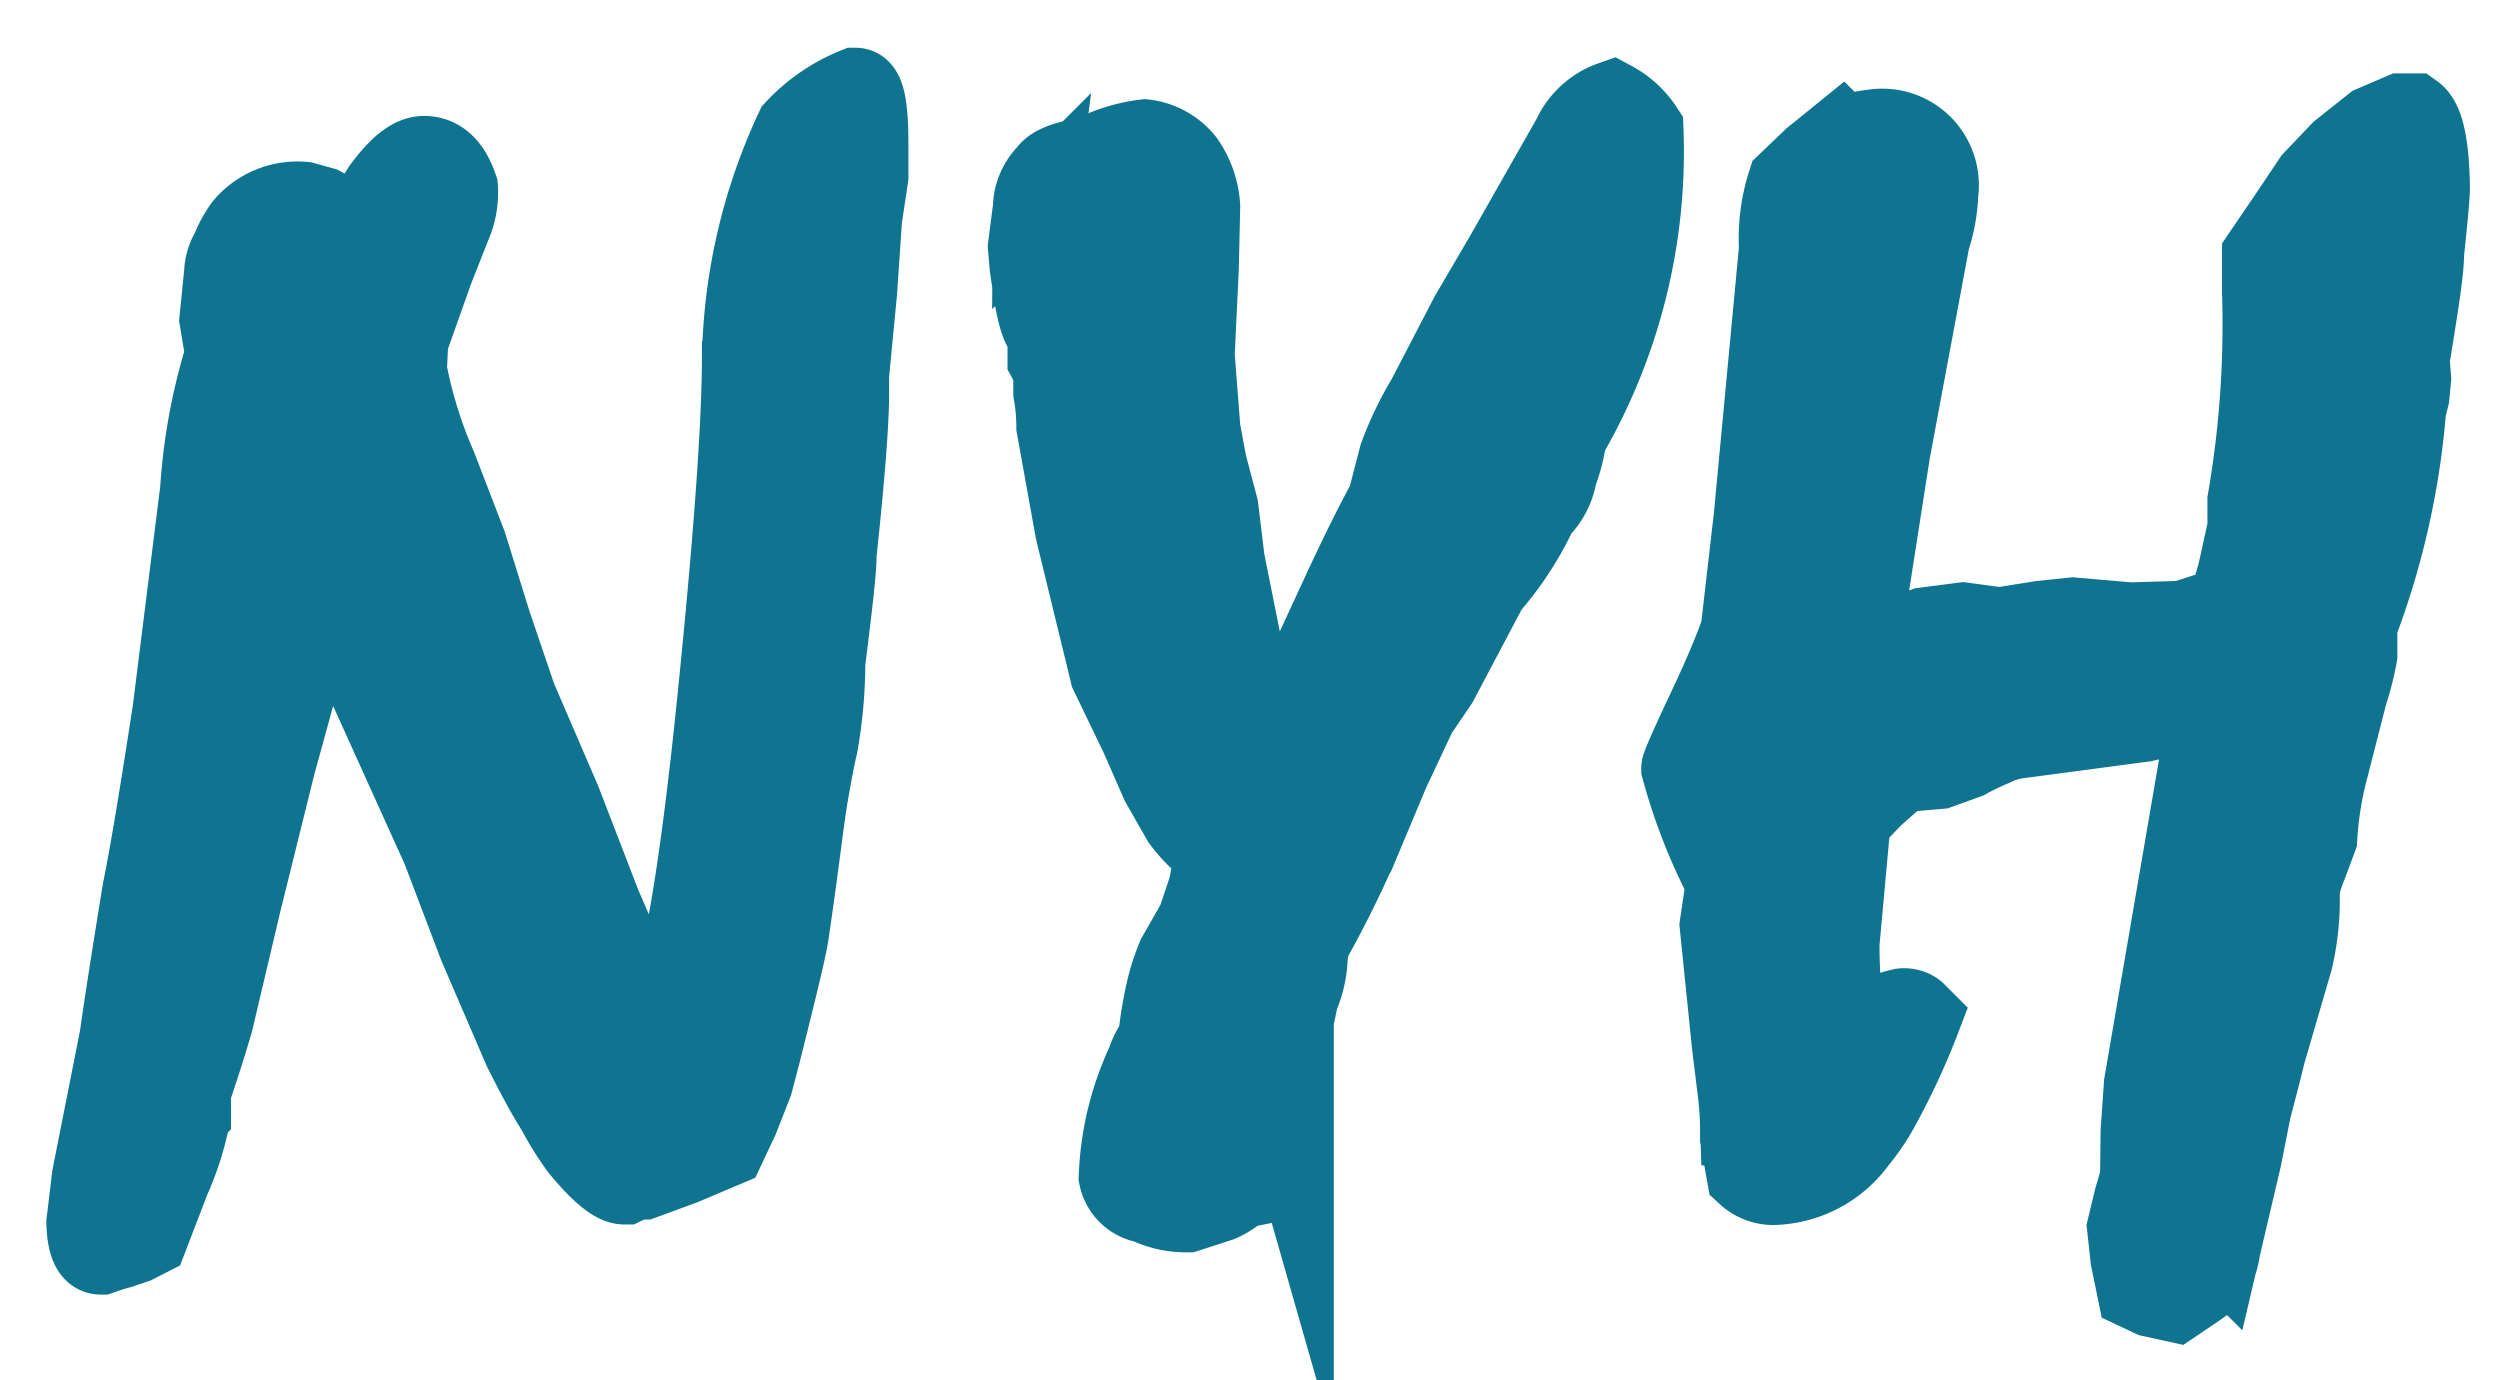 <svg id="Layer_1" data-name="Layer 1" xmlns="http://www.w3.org/2000/svg" viewBox="0 0 90.57 50"><defs><style>.cls-1{fill:#0e7490;stroke:#0e7490;stroke-miterlimit:10;stroke-width:3px;}</style></defs><title>neykart</title><path class="cls-1" d="M3.38,42.63l1-5.05c.14-1,.41-2.76.83-5.33.25-1.21.61-3.37,1.09-6.5l1-8a21,21,0,0,1,.91-4.91L8,11.57l.17-1.69a1.59,1.59,0,0,1,.24-.78,3.87,3.87,0,0,1,.47-.87A2.48,2.48,0,0,1,11,7.36l.65.18.5.27.59.42a5.49,5.49,0,0,0,1.15-1.36q.85-1.17,1.47-1.17c.54,0,.93.37,1.18,1.11a2.83,2.83,0,0,1-.23,1.3l-.65,1.65-.92,2.59-.05,1.06a16.49,16.49,0,0,0,1.09,3.52l1.09,2.83.88,2.83.92,2.71,1.62,3.76,1.45,3.76,1.15,2.65.56.81.59.42q1-1.56,2-11.4.88-8.64.89-12.32a20.44,20.44,0,0,1,1.92-8.27A6.07,6.07,0,0,1,31,3.23c.28,0,.41.64.41,2V6.39l-.23,1.54L31,10.58l-.29,3v.69q0,1.56-.45,5.78c0,.64-.17,2-.41,3.94a17.36,17.36,0,0,1-.27,3c-.07.28-.19.88-.35,1.81s-.35,2.68-.71,5.08c-.08.51-.42,1.91-1,4.22l-.29,1.11-.51,1.3-.47,1-1.56.66-1.39.51a1.81,1.81,0,0,0-.68.18q-.49,0-1.56-1.29a10.75,10.75,0,0,1-.86-1.38C19.89,39.71,19.5,39,19,38l-1.62-3.76-1.33-3.5L12.55,23a1.94,1.94,0,0,0-.65-1.18l-.17.24a11.12,11.12,0,0,0-.8,2l-1,3.64L8.69,32.7c-.2.86-.54,2.28-1,4.24-.23.81-.51,1.67-.82,2.59v.76a10.24,10.24,0,0,1-.74,2.4l-.8,2.08L4.88,45l-.53.18L4,45.28l-.35.12c-.29,0-.45-.37-.47-1.11Z"/><path class="cls-1" d="M40.58,42.63a10.63,10.63,0,0,1,1-4.12A2.61,2.61,0,0,1,42,37.7a13.84,13.84,0,0,1,.3-1.84,7.57,7.57,0,0,1,.38-1.17l.74-1.3.41-1.23.24-1.3a5.19,5.19,0,0,1-1.21-1.17l-.77-1.35-.74-1.69-1.09-2.26L39,19.22l-.68-3.77a7.17,7.17,0,0,0-.11-1.23V13.8A1.69,1.69,0,0,0,38,13V12c-.2,0-.37-.51-.53-1.53l-.12-.82-.06-.72.18-1.38A1.77,1.77,0,0,1,38,6.3c.12-.2.46-.36,1-.48l.56-.12a5.55,5.55,0,0,1,1.92-.6,2.12,2.12,0,0,1,1.39.78,3.12,3.12,0,0,1,.56,1.6L43.38,9.7l-.15,3.16.21,2.71.23,1.24.42,1.59.23,1.9L45,23.7a5.72,5.72,0,0,0,1.15,2.47c.28-.1.57-.49.89-1.18l1.71-3.7c.57-1.22,1.09-2.27,1.56-3.13l.42-1.62a12.56,12.56,0,0,1,1-2.08l1.56-3,1.27-2.17L57,5A2.41,2.41,0,0,1,58.4,3.71a3,3,0,0,1,1.09,1,20.44,20.44,0,0,1-2.78,11.1,6.09,6.09,0,0,1-.35,1.36,2.23,2.23,0,0,1-.68,1.29,11.51,11.51,0,0,1-1.8,2.77l-1.83,3.46-.76,1.12-1,2.13-.91,2.17a40.05,40.05,0,0,1-2,4.07l-.06.57A3.73,3.73,0,0,1,47,36.1l-.53,2.53-.18,1.66.18.3.23.45.12.42a1.71,1.71,0,0,1-.65,1l-.62.42-.65.13a2.6,2.6,0,0,1-.73.48L43,43.87a3.25,3.25,0,0,1-1.45-.33A1.16,1.16,0,0,1,40.58,42.63Z"/><path class="cls-1" d="M67,29.69l-.41,4.49c0,2.22.29,3.42.88,3.58l.45-.12.29-.42.29-.52.18-.06.24-.06a.63.63,0,0,1,.44.12l.18.18a25.57,25.57,0,0,1-1.6,3.41,8,8,0,0,1-.7,1,3.82,3.82,0,0,1-3,1.59,1.37,1.37,0,0,1-.92-.36l-.23-1.29v-.51a13.61,13.61,0,0,0-.12-1.42l-.18-1.47-.44-4.31.12-.81.11-.75a20.31,20.31,0,0,1-1.62-4.13c0-.08.33-.83,1-2.25s1.05-2.42,1.15-2.74l.47-4.07L64.5,9a6.5,6.5,0,0,1,.3-2.35l.91-.87,1-.81a8.52,8.52,0,0,1,1.21-.24A2,2,0,0,1,70.17,7a5.91,5.91,0,0,1-.3,1.66l-1.44,7.71-1,6.41a2.56,2.56,0,0,0,.74.57l1.56-.57,1.39-.18,1.33.18,1.5-.24,1.15-.12,2.07.18,1.92-.06L80.76,22l.35-1.23.36-1.63v-1A37.52,37.52,0,0,0,82,10.58V9.28l1-1.47.83-1.24,1-1.05L86,4.59l1-.43h.42c.35.25.54,1.13.56,2.65,0,.26-.07,1.05-.21,2.35,0,.66-.2,1.85-.47,3.55l-.06.27.06.73-.06.63-.12.48a28.44,28.44,0,0,1-1.77,7.83v.42c0,.22,0,.44,0,.66A10,10,0,0,1,85,25.11l-.71,2.77a12.74,12.74,0,0,0-.39,2.47l-.35.94a4.94,4.94,0,0,0-.29.93,9.51,9.51,0,0,1-.24,2.53l-1,3.43c-.08.36-.25,1-.51,2l-.35,1.77-.77,3.28A2.38,2.38,0,0,1,80,46.28l-.41.3-.8.54-.82-.18-.51-.24-.23-1.12-.12-1.11.24-1,.23-.79L77.6,41l.12-1.72,2.36-13.75-2.42.57-4.51.6a2.86,2.86,0,0,0-.92.27c-.33.14-.68.3-1,.48l-1,.36-1.39.12-1,.88Z"/></svg>